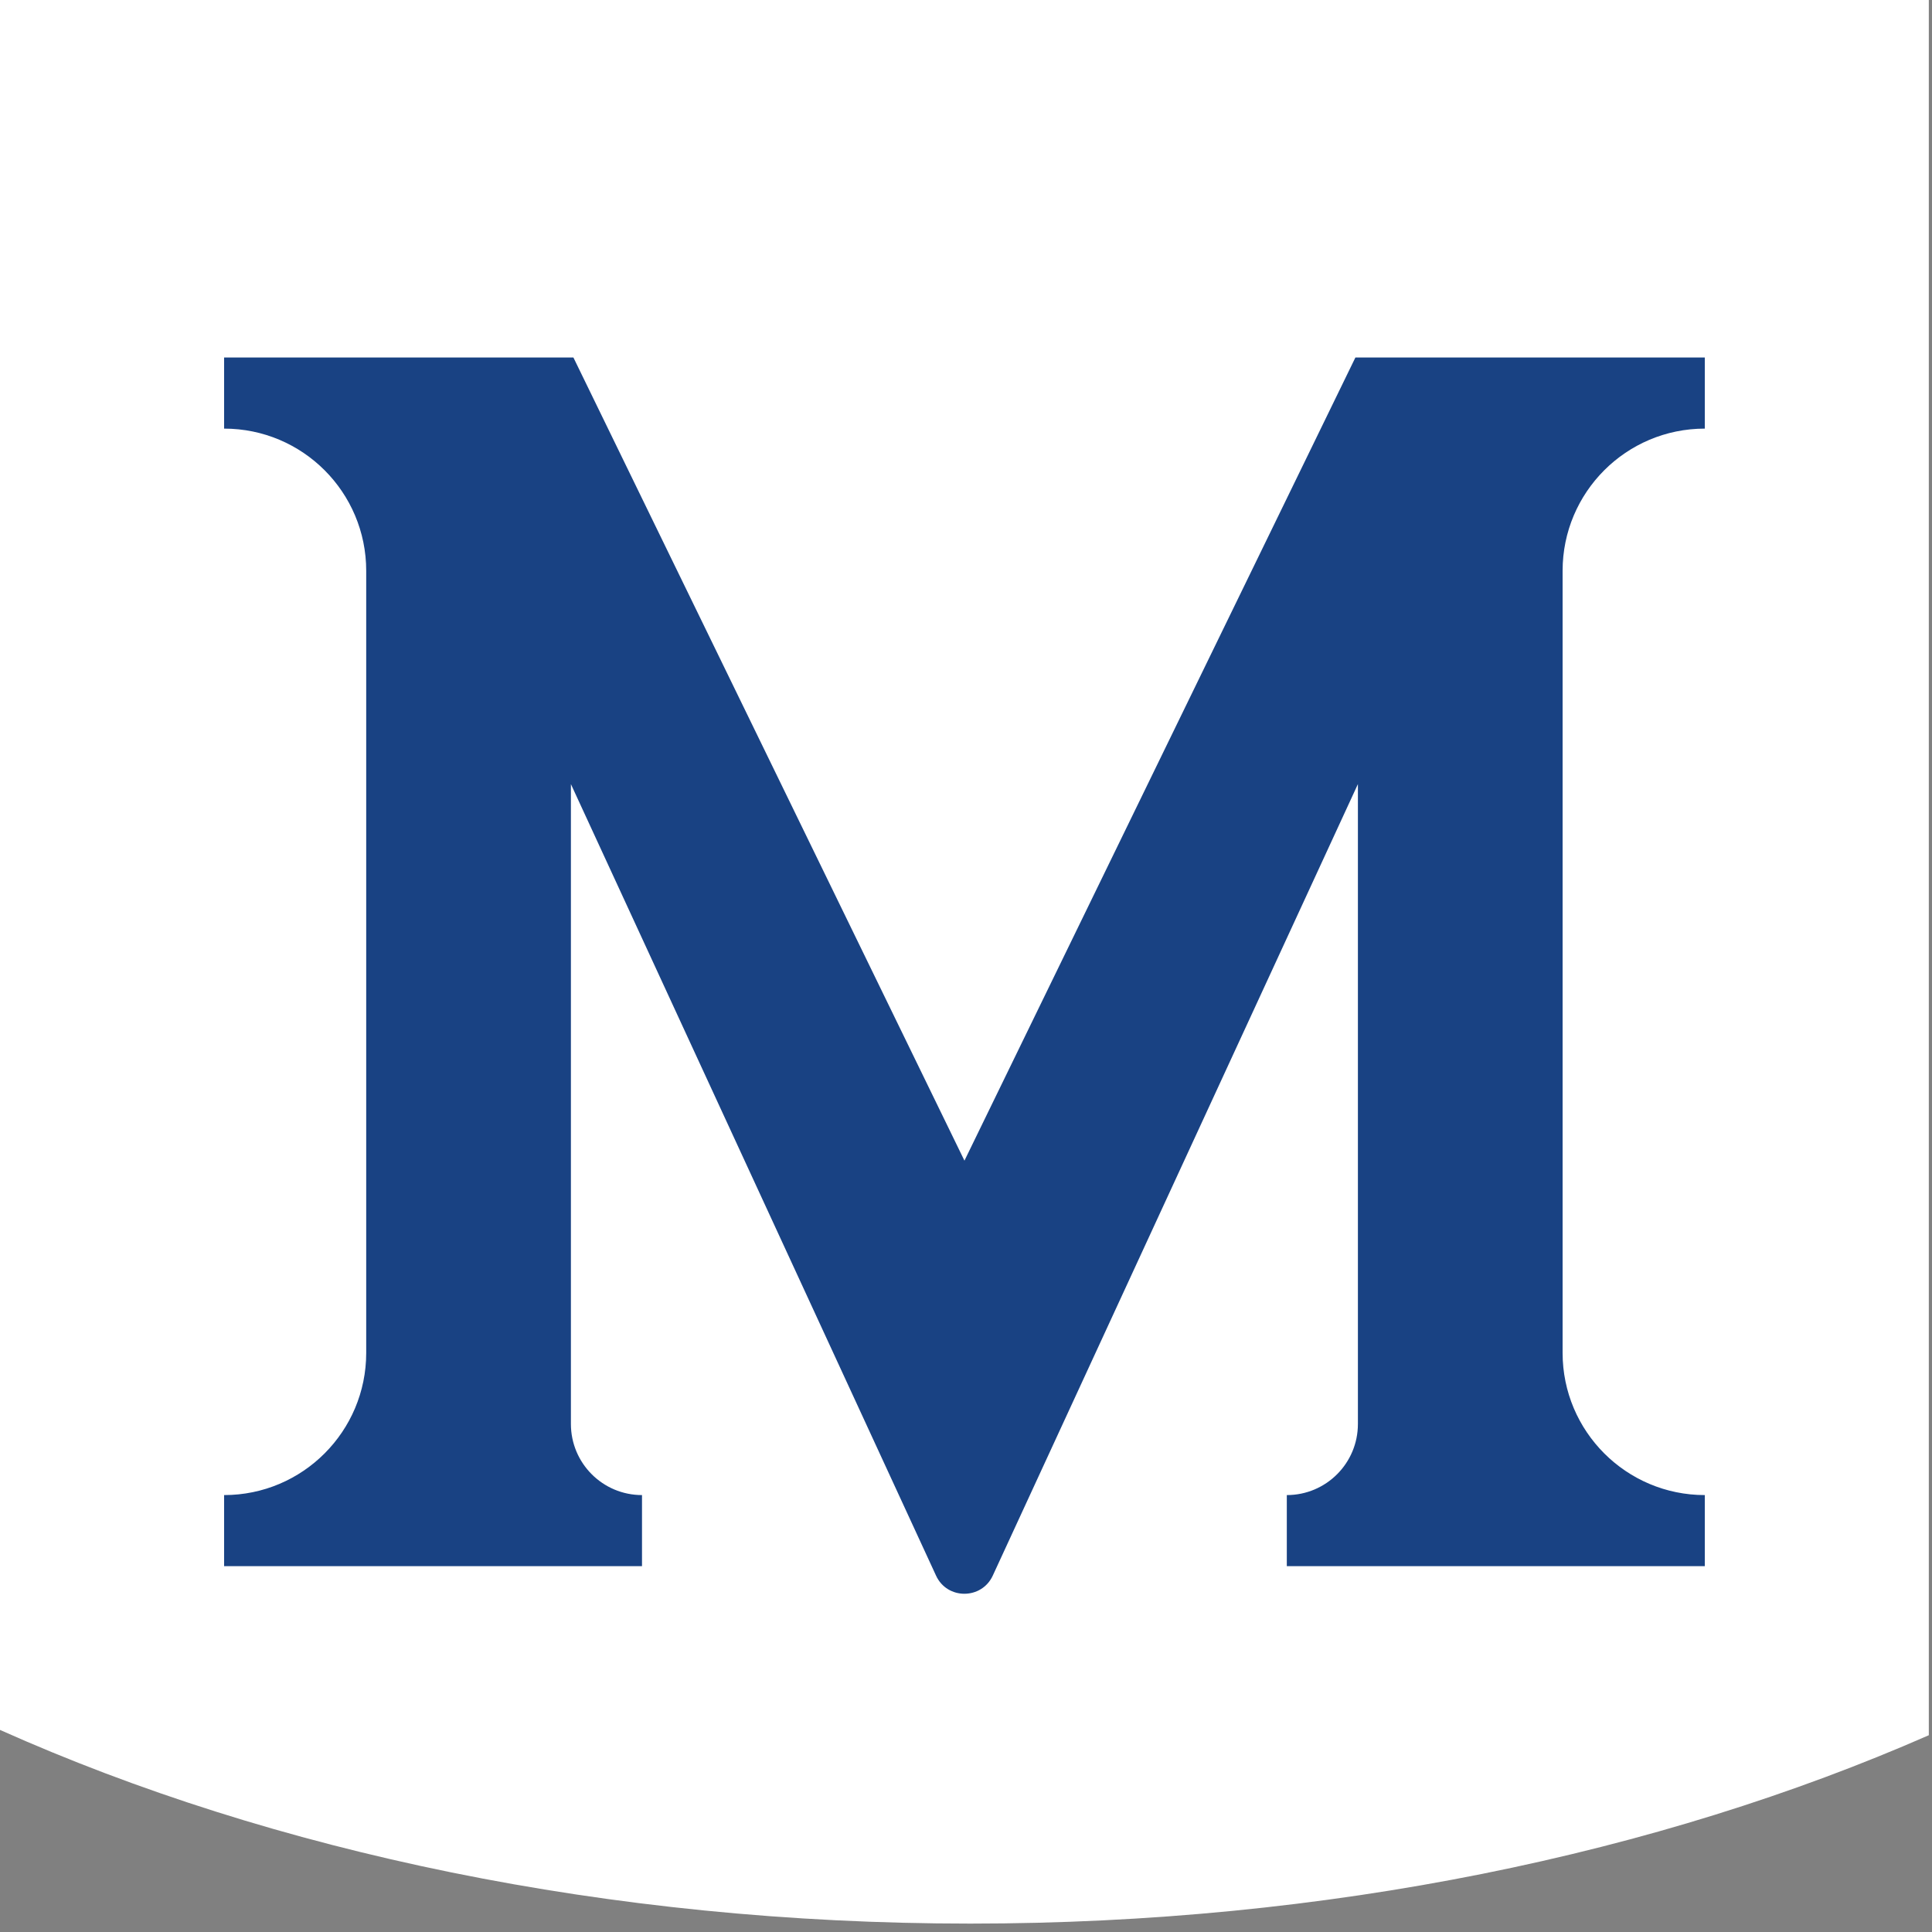 <?xml version="1.0" encoding="UTF-8"?>
<svg width="20px" height="20px" viewBox="0 0 20 20" version="1.1" xmlns="http://www.w3.org/2000/svg" xmlns:xlink="http://www.w3.org/1999/xlink">
    <rect x="0" y="0" width="20" height="20" fill="#808080" stroke="none"/>
    <!-- Generator: Sketch 60.1 (88133) - https://sketch.com -->
    <title>Group 12 Copy</title>
    <desc>Created with Sketch.</desc>
    <g id="Symbols" stroke="none" stroke-width="1" fill="none" fill-rule="evenodd">
        <g id="Footer-Blue-Round" transform="translate(-103, -312)">
            <g id="Group-12-Copy" transform="translate(103, 312)">
                <path d="M7.81597009e-14,17.908 C2.822,19.169 6.292,19.913 10.044,19.913 C13.743,19.913 17.168,19.191 19.967,17.963 L19.967,0 L7.81597009e-14,0 L7.81597009e-14,17.908 Z" id="Fill-43" fill="#FFFFFF"></path>
                <path d="M9.69,16.311 L5.91,8.117 L5.91,14.741 C5.91,15.147 6.239,15.477 6.646,15.477 L6.646,16.213 L5.91,16.213 L3.791,16.213 L2.32,16.213 L2.32,15.477 C3.133,15.477 3.791,14.817 3.791,14.005 L3.791,5.909 C3.791,5.096 3.133,4.437 2.32,4.437 L2.32,3.701 L3.791,3.701 L5.263,3.701 L5.936,3.701 L9.984,12.015 L14.031,3.701 L14.704,3.701 L16.176,3.701 L17.648,3.701 L17.648,4.437 C16.835,4.437 16.176,5.096 16.176,5.909 L16.176,14.005 C16.176,14.817 16.835,15.477 17.648,15.477 L17.648,16.213 L16.176,16.213 L14.057,16.213 L13.321,16.213 L13.321,15.477 C13.728,15.477 14.057,15.147 14.057,14.741 L14.057,8.117 L10.277,16.311 C10.161,16.561 9.805,16.561 9.69,16.311" id="Fill-45" fill="#194283"></path>
            </g>
        </g>
    </g>
</svg>